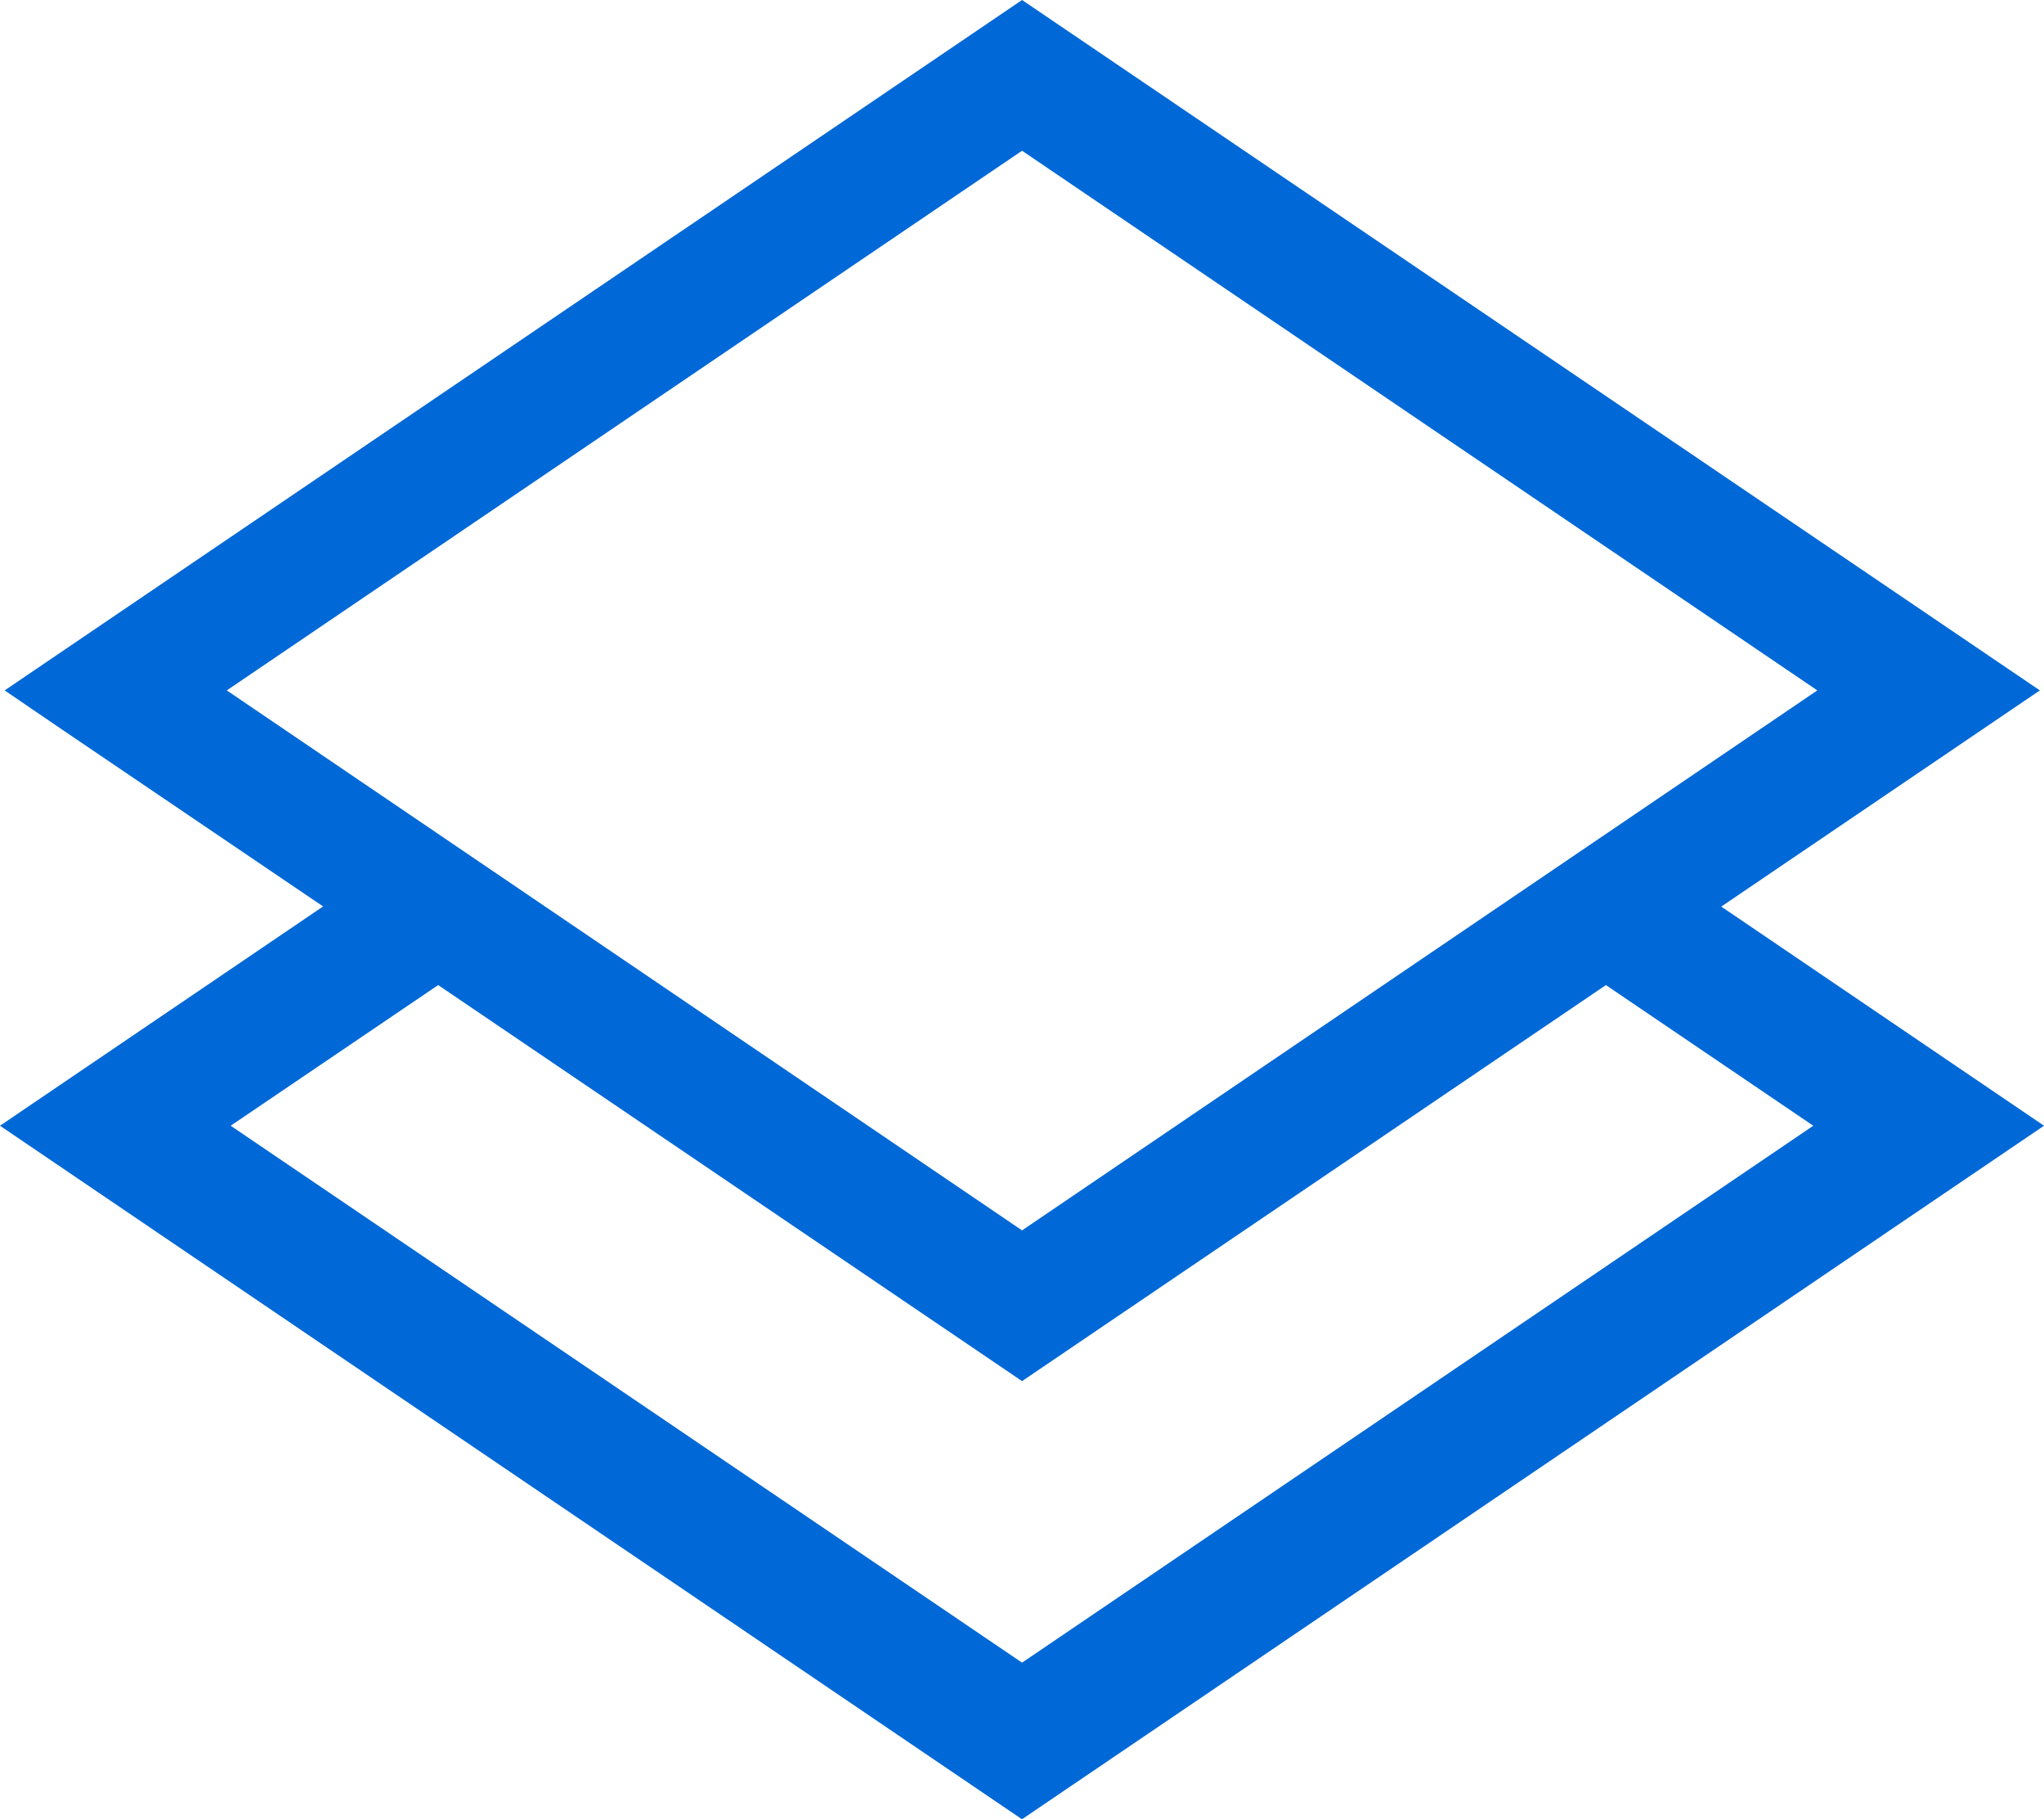 <svg xmlns="http://www.w3.org/2000/svg" width="40" height="35.605" viewBox="0 0 40 35.605">
  <path id="_93f5fe5af0918efc8b7c12ce84a3ed1f" data-name="93f5fe5af0918efc8b7c12ce84a3ed1f" d="M20.11.988.2,14.5l1.082.738,5.15,3.49L.109,23.02l20,13.573,20-13.573-6.316-4.289L40.028,14.5Zm0,2.95L35.673,14.5,20.11,25.068,4.547,14.5ZM8.684,20.267,20.11,28.018l11.426-7.751,4.058,2.753L20.11,33.528,4.623,23.02Z" transform="translate(-0.109 -0.988)" fill="#0068d7"/>
</svg>
